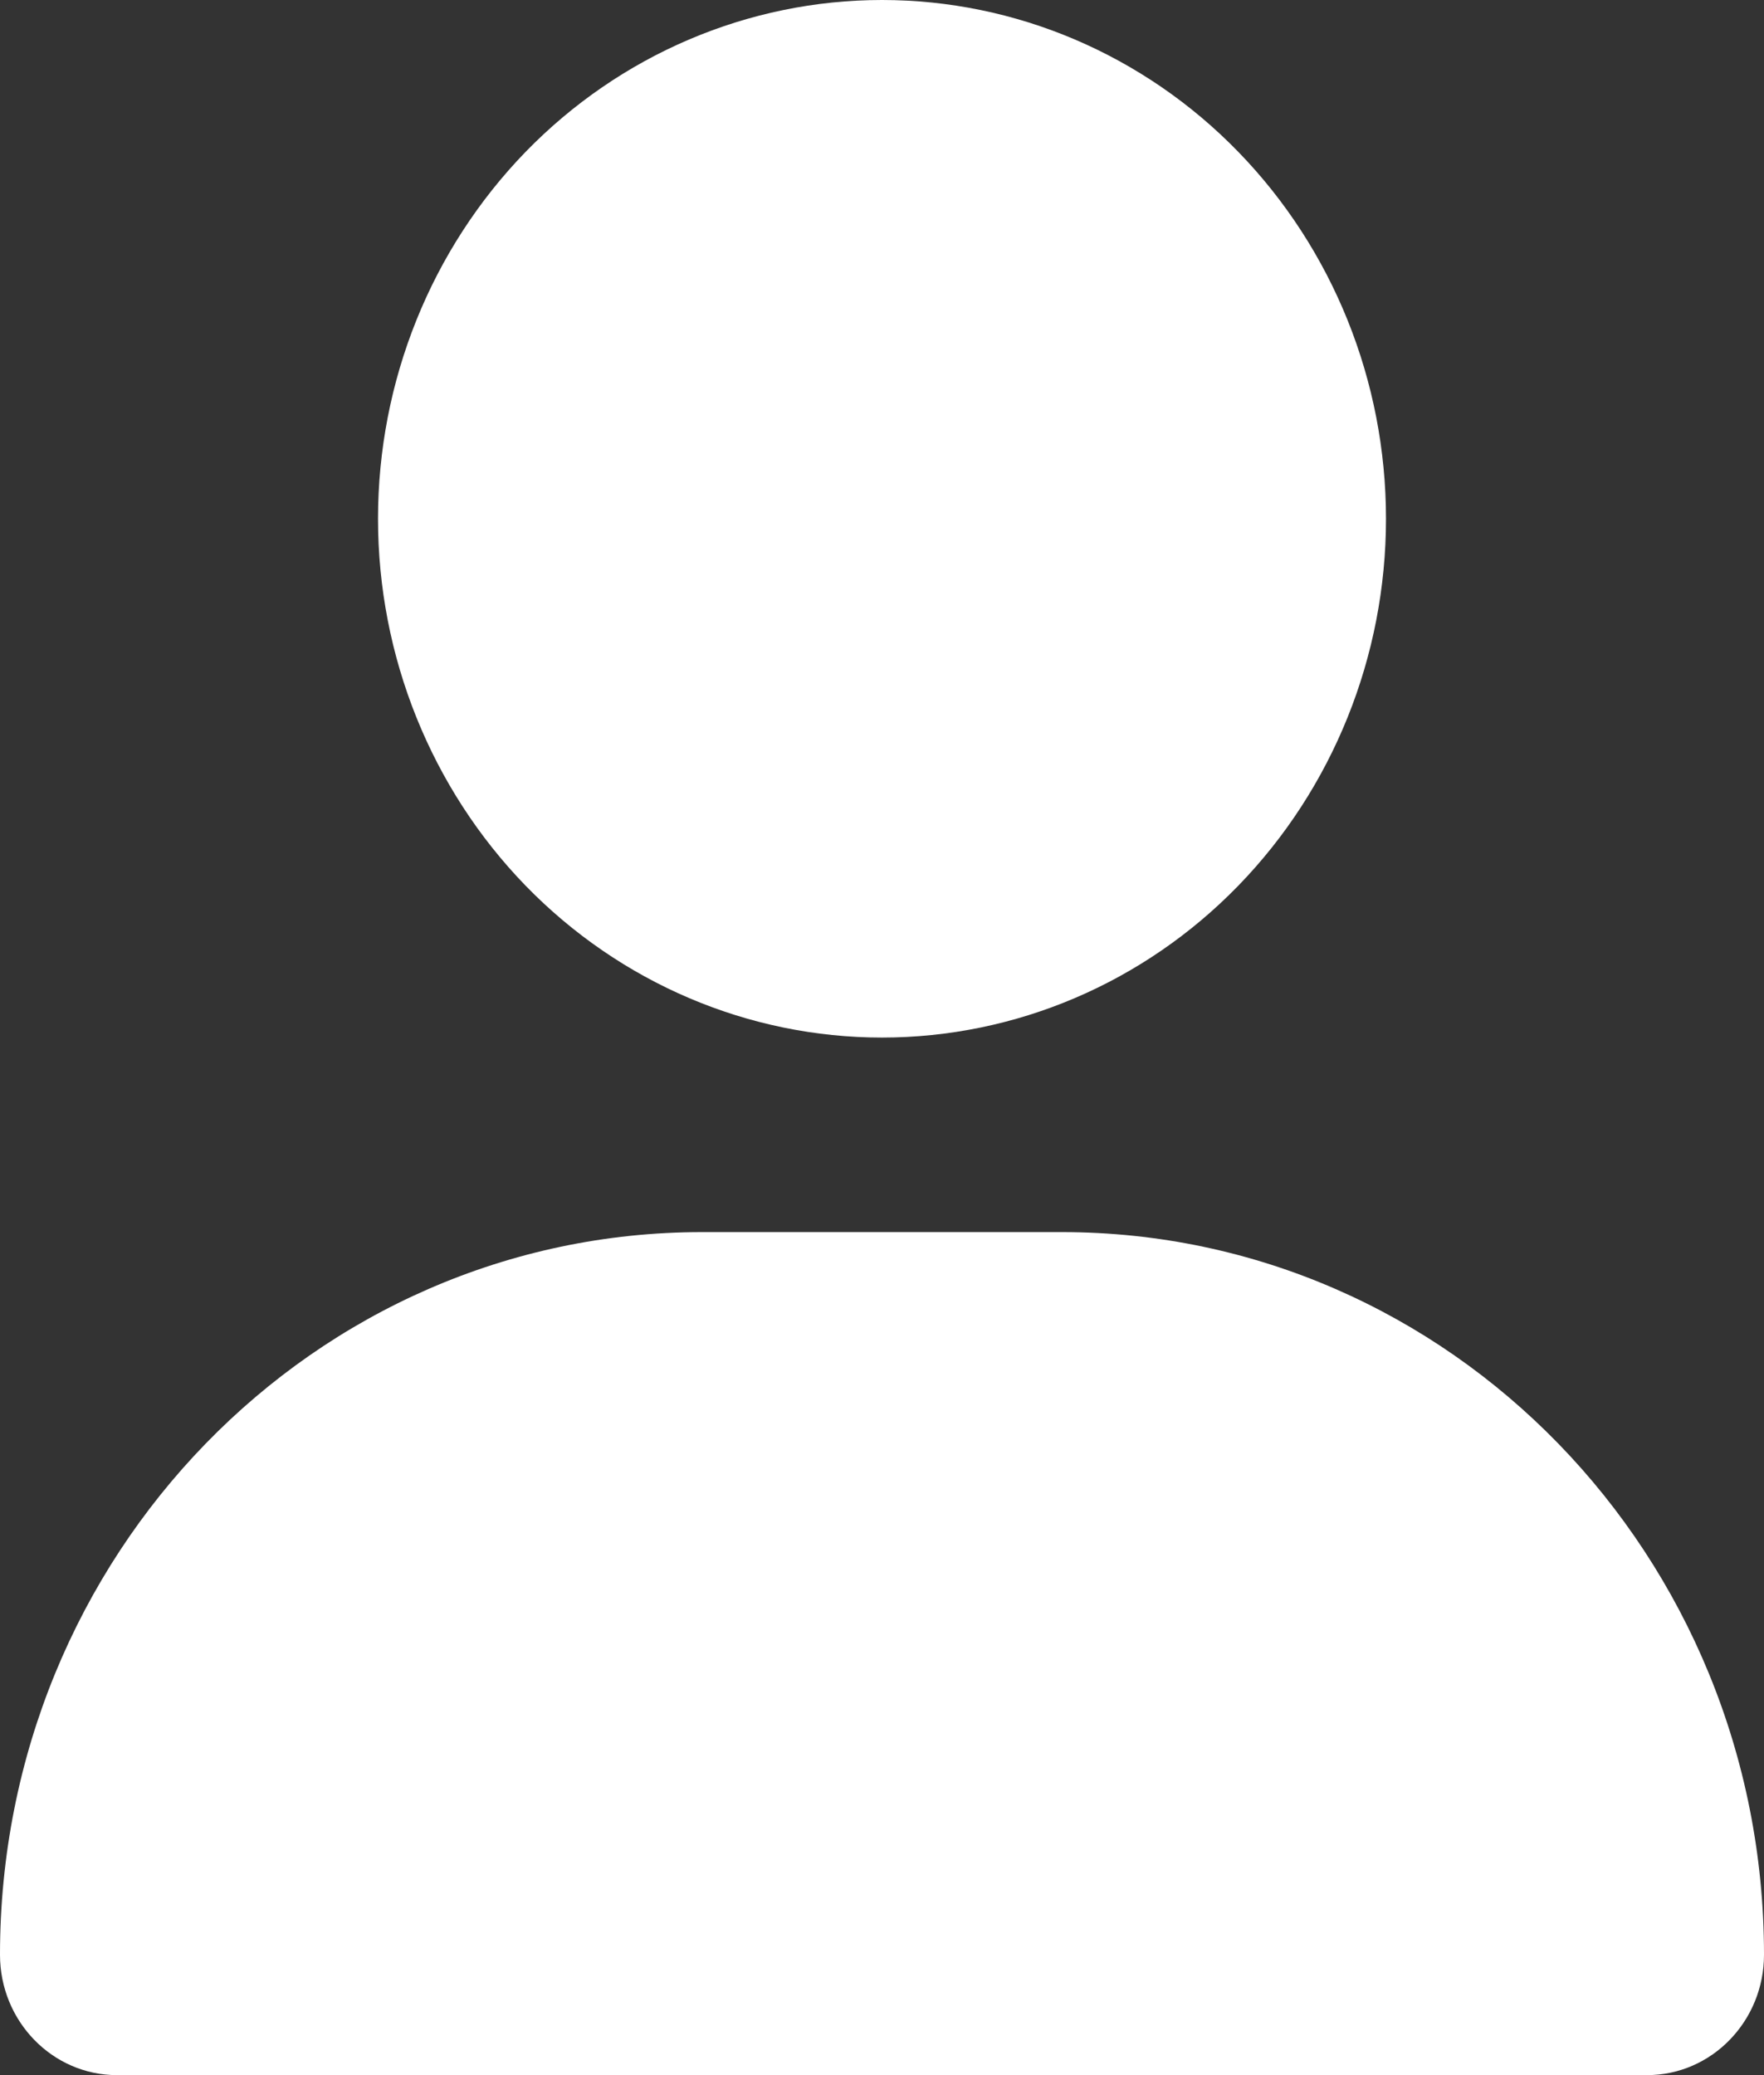 <svg width="17" height="20" viewBox="0 0 17 20" fill="none" xmlns="http://www.w3.org/2000/svg">
<rect x="0" y="0" width="17" height="20" fill="#333333" stroke="none"/>
<path d="M8.5 10C9.788 10 11.024 9.473 11.934 8.536C12.845 7.598 13.357 6.326 13.357 5C13.357 3.674 12.845 2.402 11.934 1.464C11.024 0.527 9.788 0 8.5 0C7.212 0 5.976 0.527 5.065 1.464C4.155 2.402 3.643 3.674 3.643 5C3.643 6.326 4.155 7.598 5.065 8.536C5.976 9.473 7.212 10 8.5 10ZM6.766 11.875C3.028 11.875 0 14.992 0 18.84C0 19.48 0.505 20 1.127 20H15.873C16.495 20 17 19.48 17 18.84C17 14.992 13.972 11.875 10.234 11.875H6.766Z" fill="white"/>
</svg>

